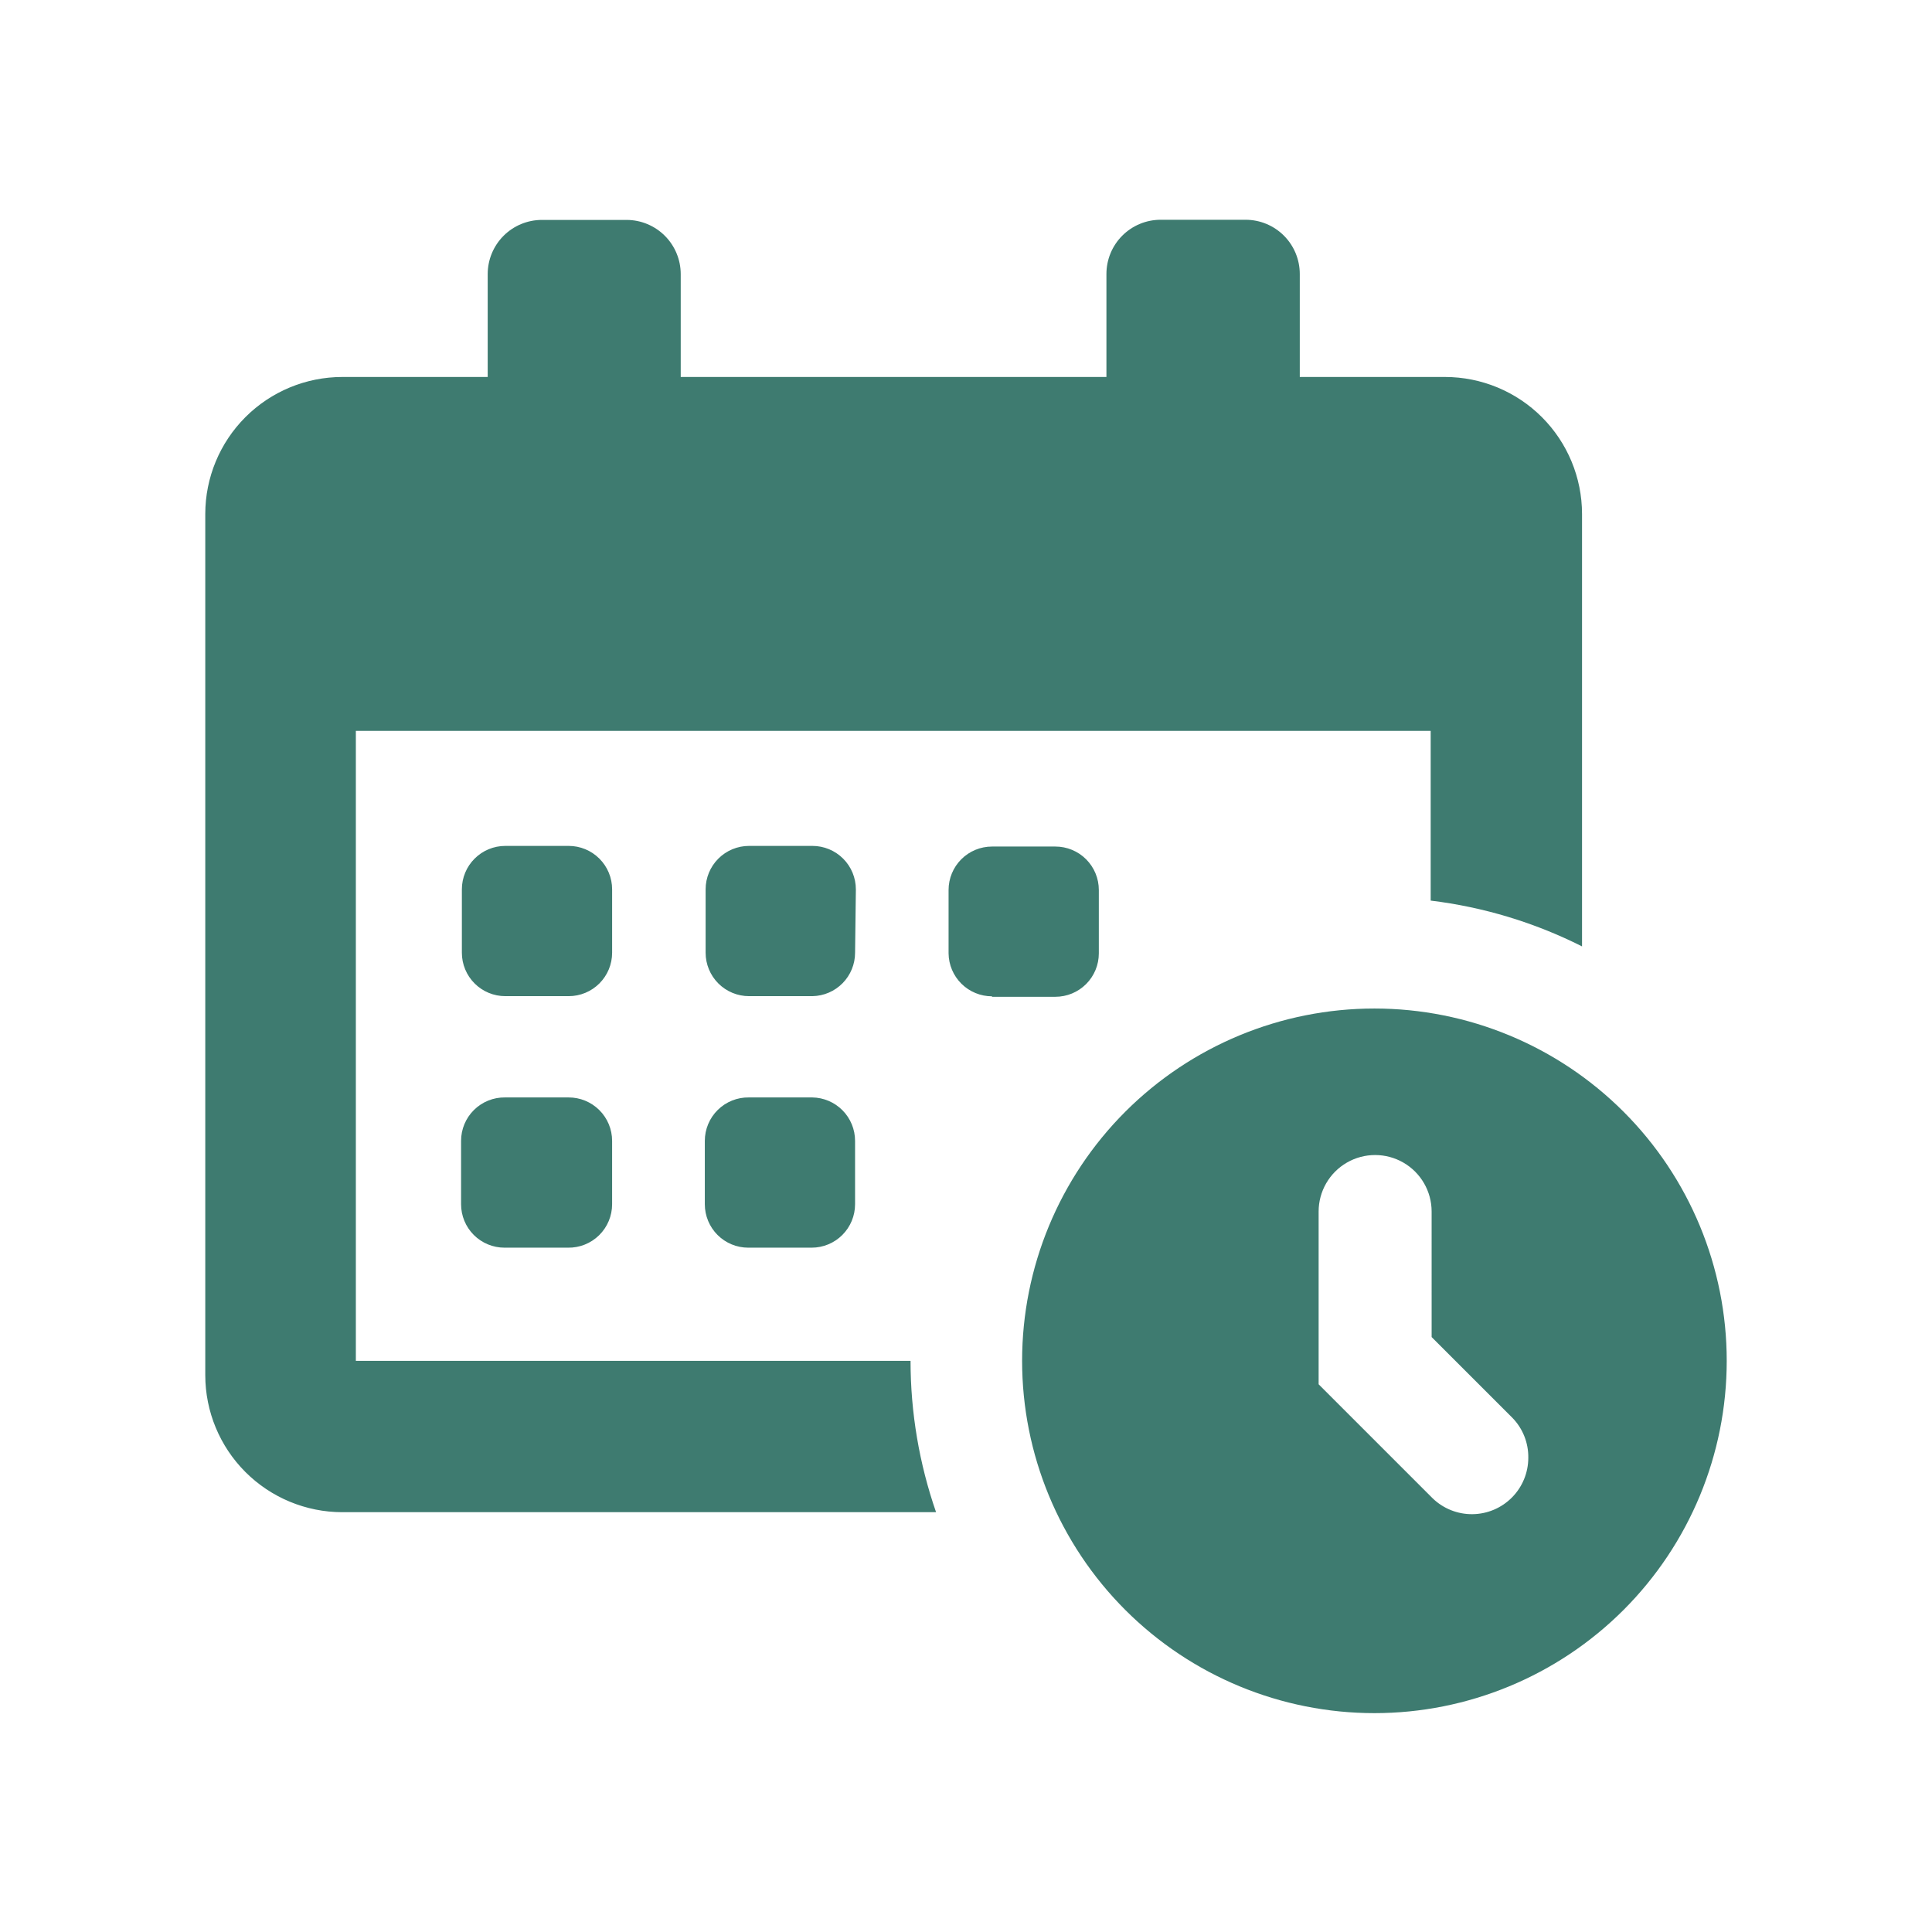 <?xml version="1.0" encoding="UTF-8"?> <svg xmlns="http://www.w3.org/2000/svg" width="800" height="800" viewBox="0 0 800 800" fill="none"><path d="M253.466 394.506C253.466 399.276 251.571 403.849 248.197 407.219C244.828 410.593 240.25 412.488 235.484 412.488H209.232C204.462 412.488 199.889 410.593 196.52 407.219C193.146 403.85 191.251 399.277 191.251 394.506V368.254C191.251 363.489 193.146 358.911 196.52 355.542C199.889 352.168 204.462 350.273 209.232 350.273H235.484C240.25 350.273 244.827 352.168 248.197 355.542C251.571 358.911 253.466 363.488 253.466 368.254V394.506ZM354.398 368.259L354.393 368.254C354.393 363.489 352.503 358.911 349.129 355.542C345.755 352.168 341.182 350.273 336.412 350.273H310.164C305.394 350.273 300.821 352.168 297.447 355.542C294.078 358.911 292.183 363.488 292.183 368.254V394.506C292.183 399.276 294.078 403.849 297.447 407.219C300.821 410.593 305.394 412.488 310.164 412.488H336.412C341.127 412.401 345.618 410.469 348.918 407.104C352.219 403.744 354.068 399.217 354.068 394.507L354.398 368.259ZM410.771 412.754H437.019V412.749C441.784 412.749 446.357 410.854 449.731 407.485C453.105 404.111 455 399.538 455 394.768V368.52C455 363.75 453.105 359.177 449.731 355.803C446.357 352.429 441.784 350.538 437.019 350.538H410.766C405.996 350.538 401.423 352.429 398.054 355.803C394.68 359.176 392.785 363.749 392.785 368.52V394.768C392.835 399.501 394.753 404.028 398.122 407.356C401.487 410.684 406.033 412.551 410.766 412.551L410.771 412.754ZM235.412 454.424H209.164C204.349 454.351 199.707 456.214 196.278 459.597C192.85 462.975 190.918 467.59 190.922 472.406V498.653C190.922 503.423 192.813 507.996 196.187 511.37C199.56 514.74 204.133 516.635 208.904 516.635H235.152C239.976 516.722 244.636 514.868 248.079 511.485C251.521 508.102 253.462 503.479 253.462 498.654V472.406C253.462 467.623 251.558 463.041 248.17 459.667C244.783 456.293 240.196 454.407 235.412 454.426L235.412 454.424ZM336.344 454.424H310.097C305.281 454.351 300.639 456.214 297.211 459.597C293.782 462.975 291.85 467.59 291.85 472.406V498.653C291.85 503.423 293.745 507.996 297.119 511.37C300.488 514.74 305.066 516.635 309.832 516.635H336.084C340.854 516.635 345.427 514.74 348.796 511.37C352.17 507.997 354.065 503.424 354.065 498.653V472.406C354.065 467.682 352.207 463.145 348.892 459.781C345.574 456.416 341.069 454.494 336.345 454.425L336.344 454.424ZM141.708 626.162H387.602C380.612 606.007 377.037 584.822 377.037 563.491H147.35V302.631H592.415V372.917C614.246 375.572 635.45 381.99 655.087 391.883V212.797C655.069 197.764 649.09 183.353 638.461 172.725C627.831 162.095 613.421 156.117 598.388 156.098H538.21V113.444C538.21 107.489 535.844 101.78 531.637 97.573C527.425 93.362 521.717 91 515.766 91H480.591C474.636 91 468.927 93.362 464.721 97.573C460.509 101.78 458.147 107.489 458.147 113.444V156.098H281.874V113.444C281.856 107.525 279.503 101.854 275.323 97.66C271.144 93.472 265.481 91.1 259.563 91.064H224.325C218.392 91.082 212.711 93.444 208.518 97.637C204.325 101.83 201.963 107.511 201.945 113.444V156.097H141.703C126.671 156.116 112.255 162.094 101.627 172.724C90.997 183.353 85.019 197.763 85 212.796V569.468C85.018 584.496 90.997 598.911 101.627 609.54C112.256 620.169 126.671 626.148 141.703 626.166L141.708 626.162ZM715 563.491C715 602.181 699.628 639.287 672.272 666.647C644.911 694.003 607.805 709.375 569.116 709.375C530.426 709.375 493.319 694.003 465.959 666.647C438.603 639.286 423.232 602.18 423.232 563.491C423.232 524.801 438.603 487.694 465.959 460.334C493.32 432.978 530.426 417.606 569.116 417.606C607.805 417.606 644.912 432.978 672.272 460.334C699.628 487.695 715 524.801 715 563.491ZM632.836 603.654C632.932 597.488 630.57 591.537 626.277 587.115L592.809 553.648L592.805 501.669C592.805 493.315 588.346 485.588 581.109 481.409C573.867 477.23 564.95 477.23 557.712 481.409C550.475 485.588 546.016 493.315 546.016 501.669V573.204L593.203 620.391L593.198 620.386C597.616 624.676 603.539 627.047 609.696 626.987C615.848 626.932 621.731 624.447 626.061 620.08C630.396 615.708 632.832 609.807 632.836 603.654Z" fill="#3E7B70"></path></svg> 